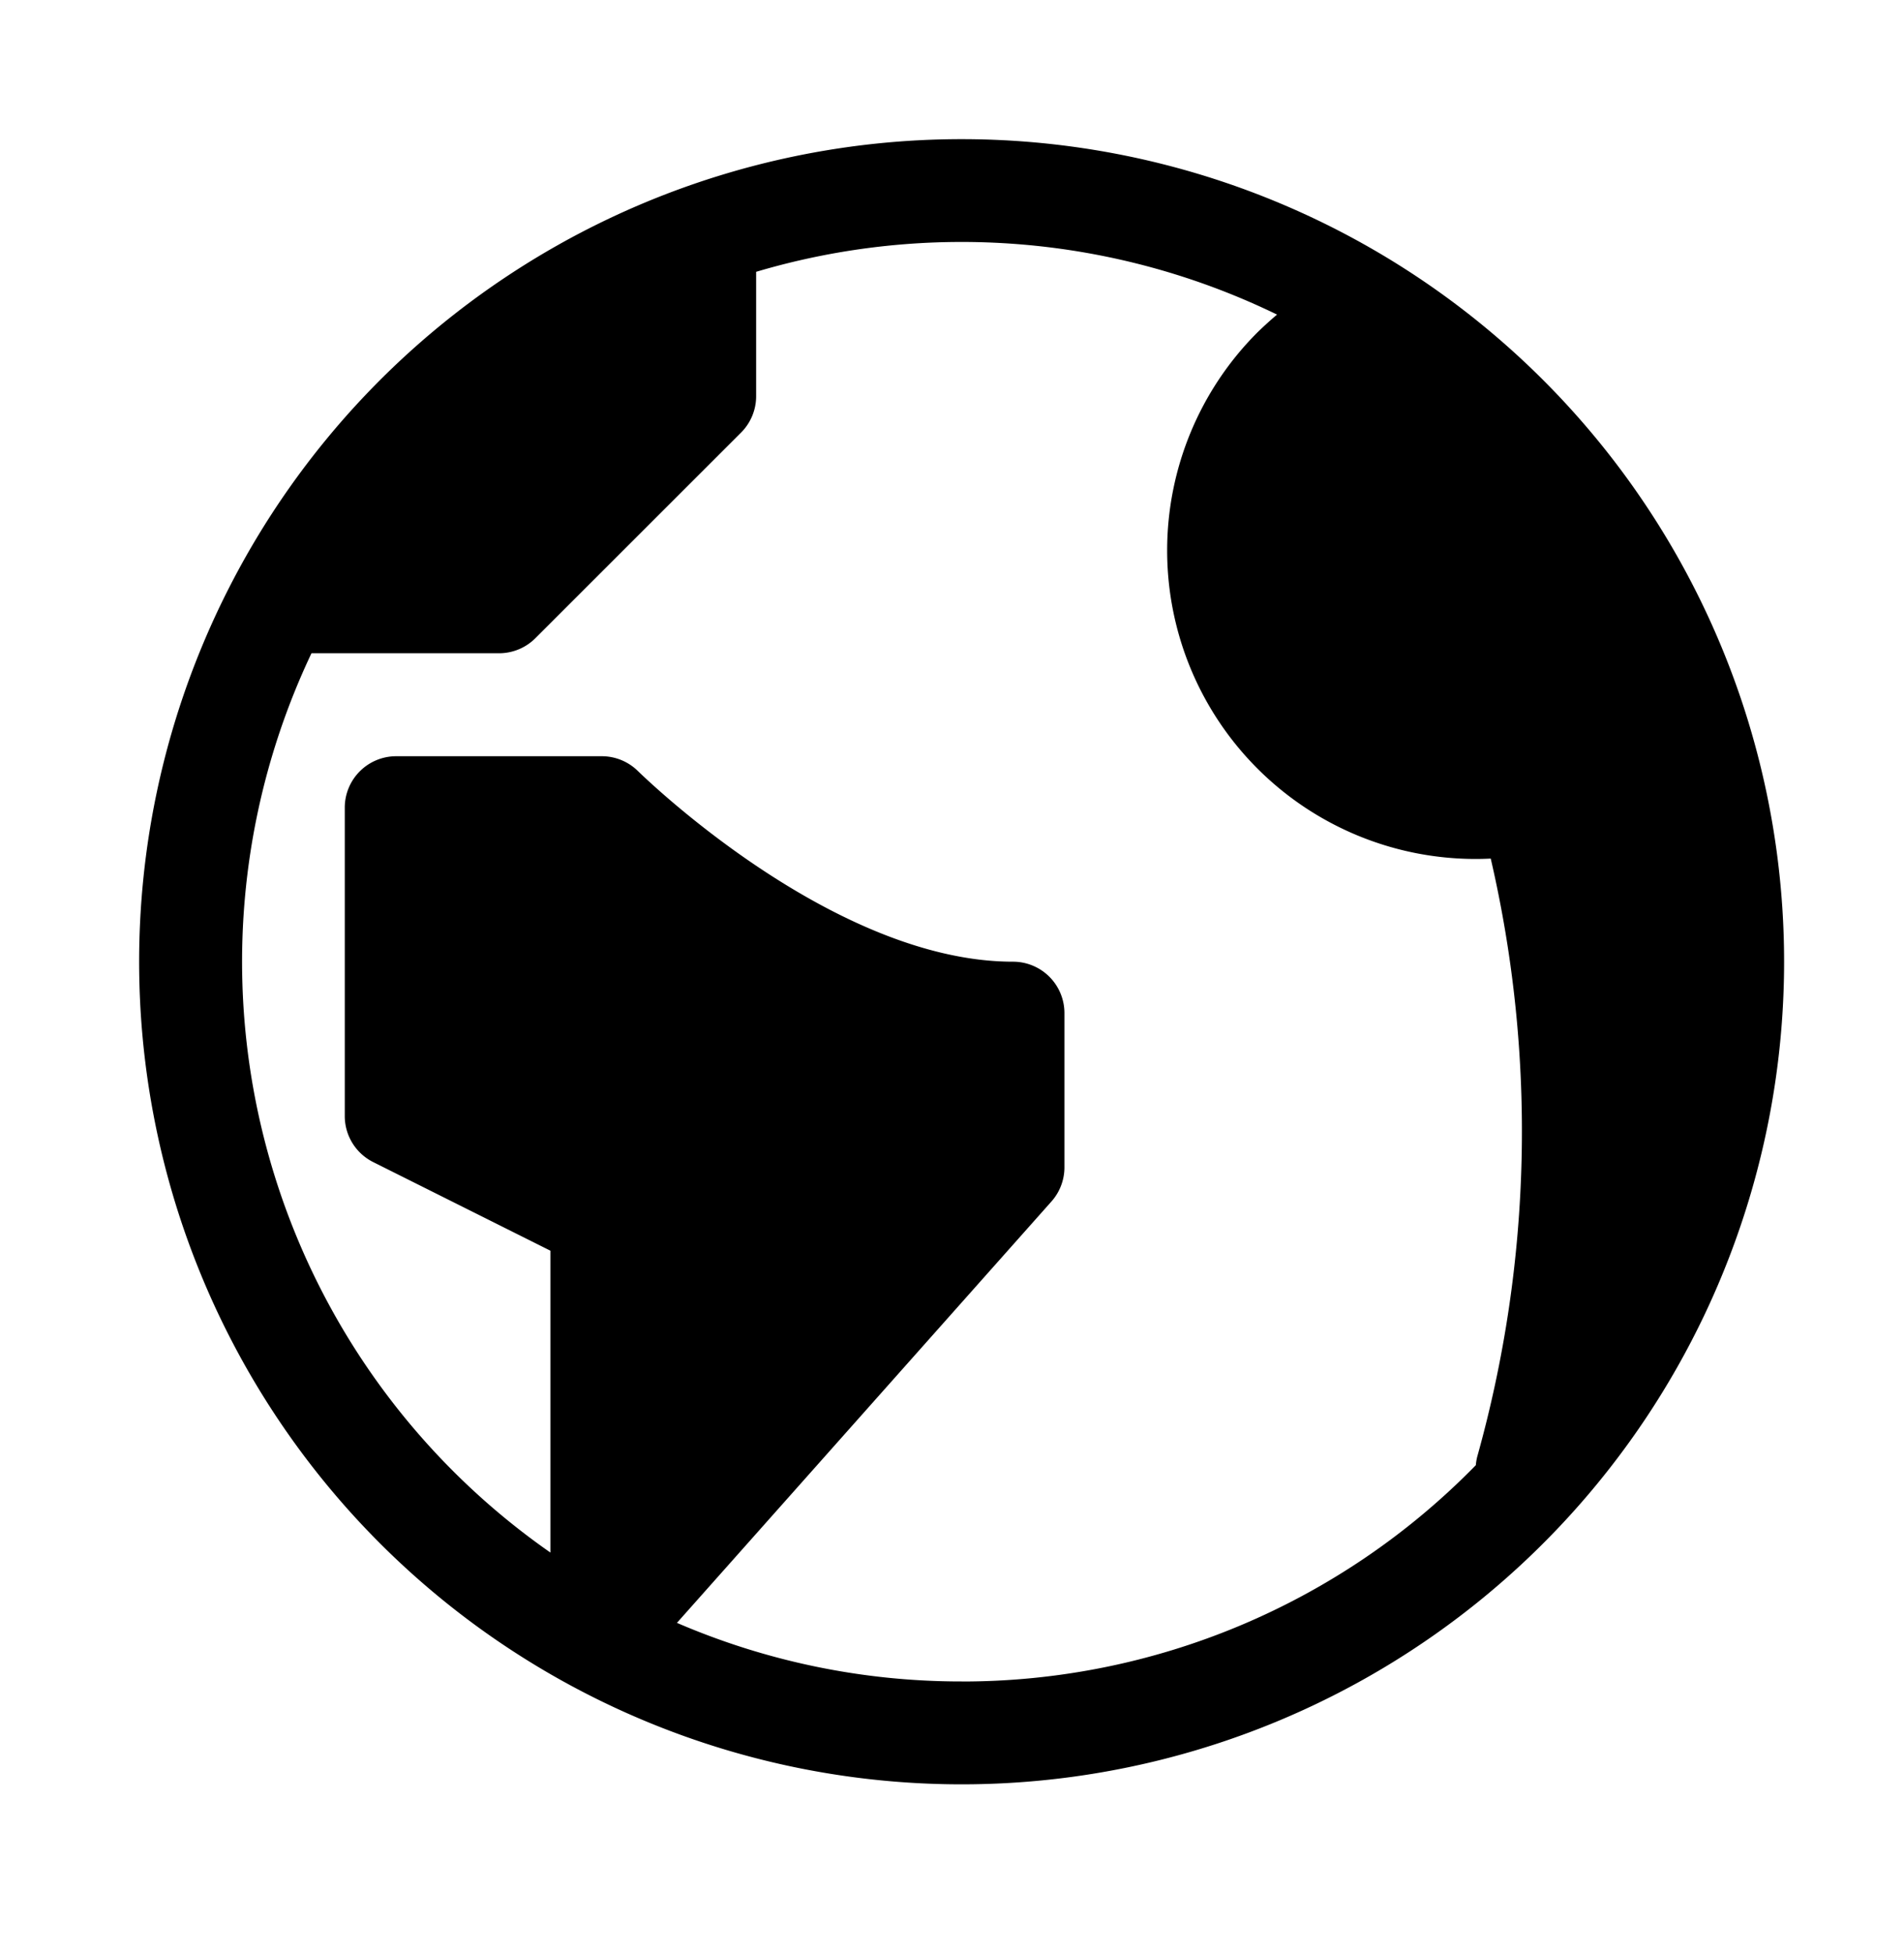 <?xml version="1.0" encoding="UTF-8"?> <svg xmlns="http://www.w3.org/2000/svg" width="39" height="40" viewBox="0 0 39 40"><g id="Gruppe_181" data-name="Gruppe 181" transform="translate(-1552 -54)"><g id="Gruppe_180" data-name="Gruppe 180"><path id="Icon_metro-earth" data-name="Icon metro-earth" d="M19.417,1.928A16.847,16.847,0,1,0,36.264,18.775,16.847,16.847,0,0,0,19.417,1.928Zm0,31.587a14.691,14.691,0,0,1-5.831-1.2l7.671-8.63a1.053,1.053,0,0,0,.266-.7V19.827a1.053,1.053,0,0,0-1.053-1.053c-3.718,0-7.64-3.865-7.679-3.9a1.053,1.053,0,0,0-.744-.308H7.835a1.053,1.053,0,0,0-1.053,1.053v6.317a1.053,1.053,0,0,0,.582.942l3.63,1.815v6.182A14.75,14.75,0,0,1,6.1,12.457H9.941a1.053,1.053,0,0,0,.745-.308L14.9,7.937a1.053,1.053,0,0,0,.308-.745V4.645a14.782,14.782,0,0,1,10.67.876c-.136.115-.269.236-.4.363A6.318,6.318,0,0,0,29.942,16.67q.156,0,.313-.008a24.726,24.726,0,0,1-.277,12.251,1.05,1.05,0,0,0-.028.172,14.7,14.7,0,0,1-10.534,4.431Z" transform="translate(1552.28 54.922)"></path><rect id="Rechteck_238" data-name="Rechteck 238" width="39" height="40" transform="translate(1552 54)" fill="none"></rect></g></g></svg> 
